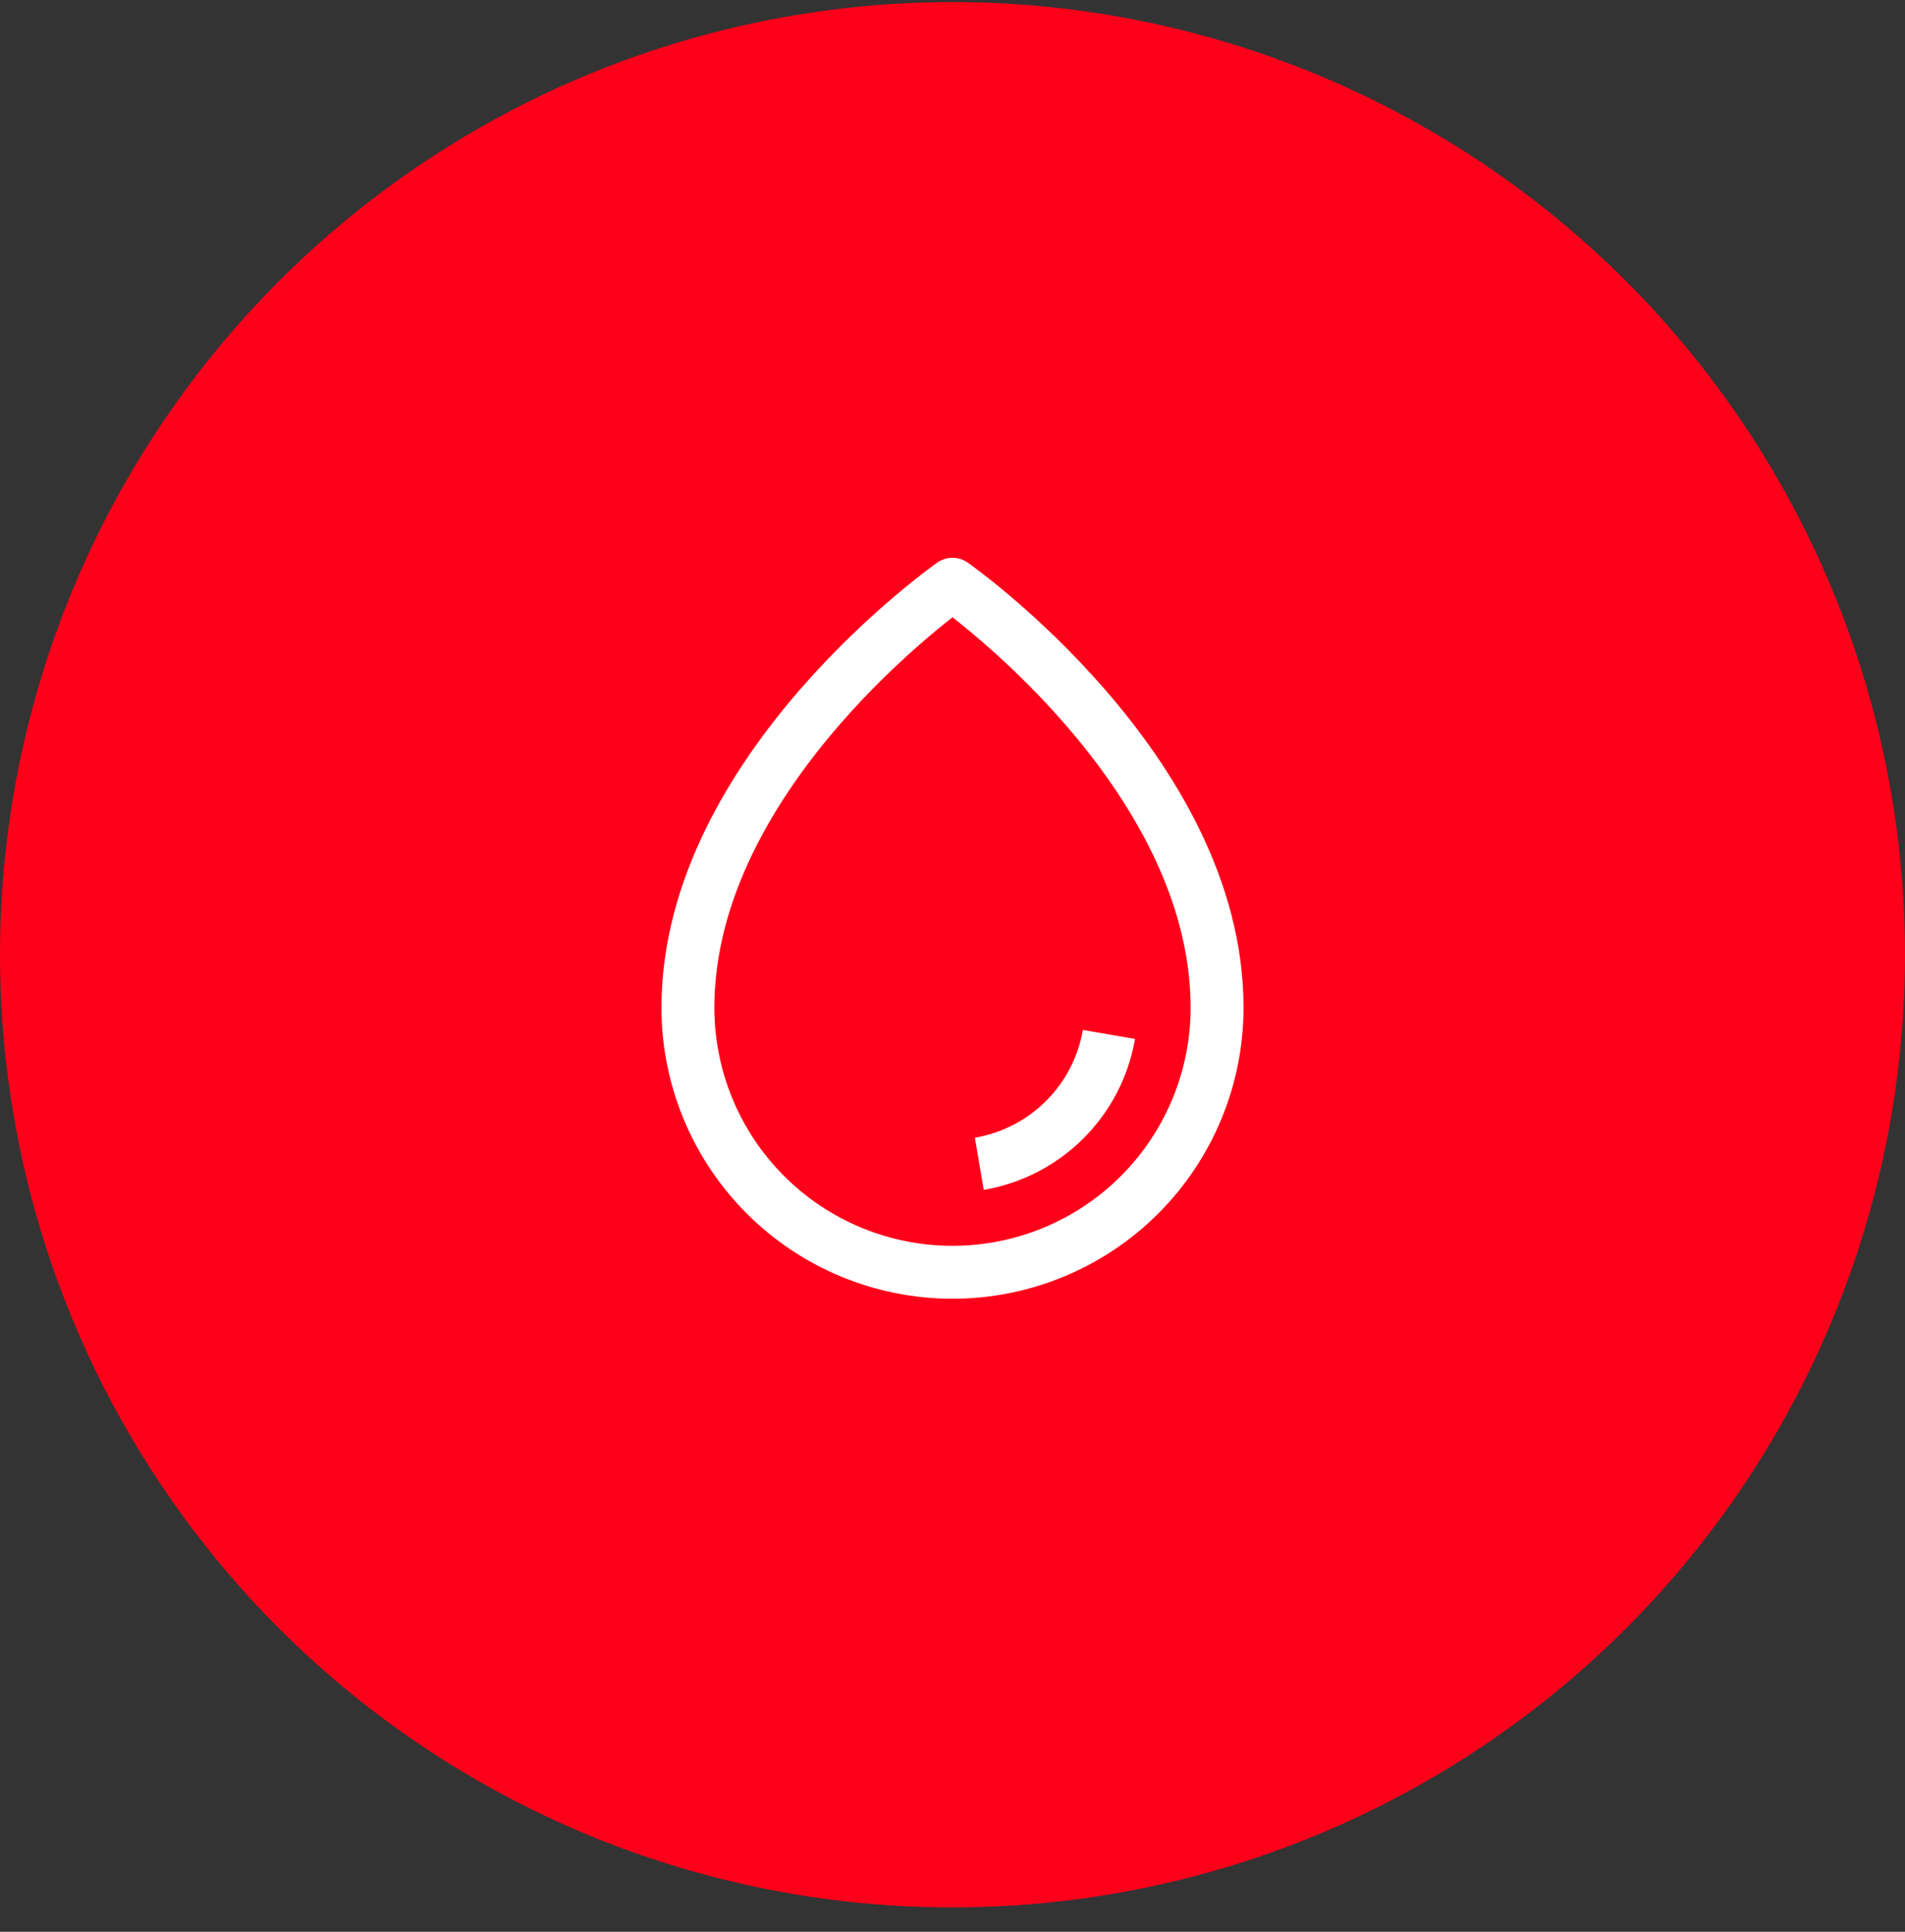 <svg width="72" height="73" viewBox="0 0 72 73" fill="none" xmlns="http://www.w3.org/2000/svg">
<rect x="0" y="0" width="72" height="73" fill="#333333" stroke="none"/>
<circle cx="36" cy="36.079" r="35" fill="#FF001A" stroke="#FF001A" stroke-width="2"/>
<path d="M46 38.078C46 29.078 36 22.078 36 22.078C36 22.078 26 29.078 26 38.078C26 40.73 27.054 43.274 28.929 45.149C30.804 47.025 33.348 48.078 36 48.078C38.652 48.078 41.196 47.025 43.071 45.149C44.946 43.274 46 40.73 46 38.078Z" stroke="white" stroke-width="2" stroke-linecap="round" stroke-linejoin="round"/>
<path d="M37.013 43.978C38.235 43.771 39.362 43.189 40.24 42.314C41.118 41.439 41.702 40.312 41.913 39.091" stroke="white" stroke-width="2" stroke-linejoin="round"/>
</svg>
